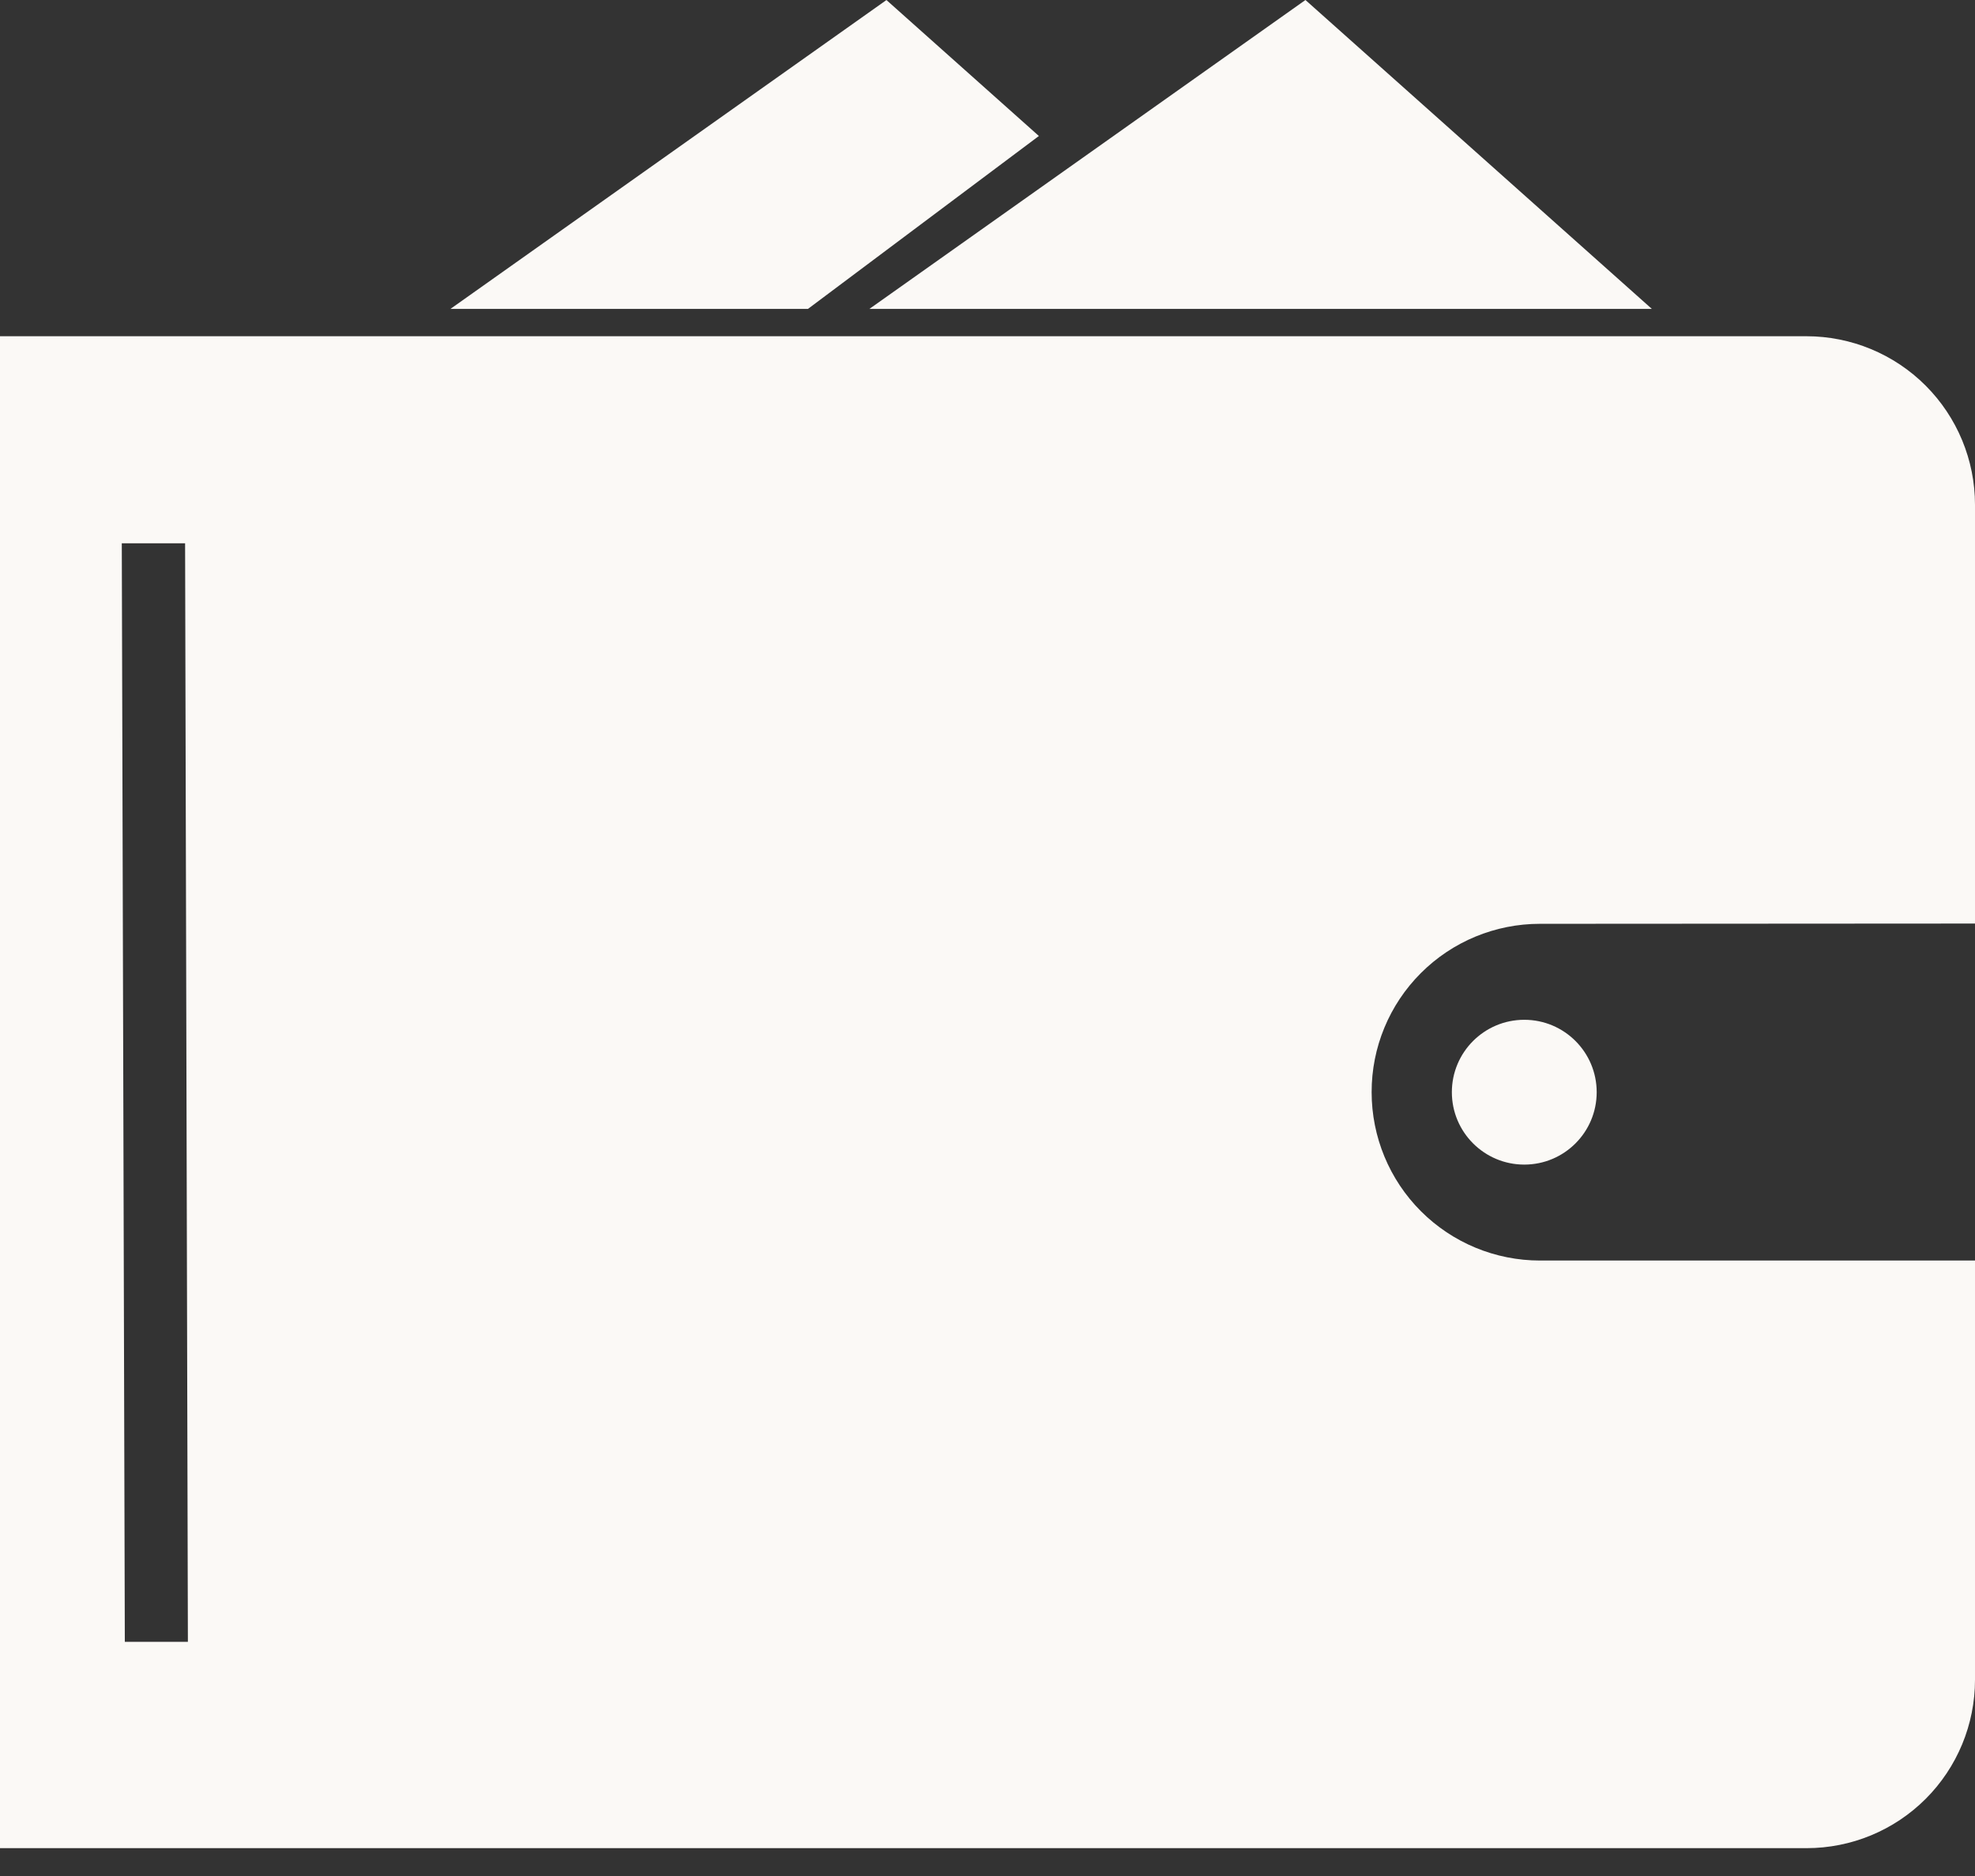 <svg width="60" height="57" viewBox="0 0 60 57" fill="none" xmlns="http://www.w3.org/2000/svg">
<rect x="0" y="0" width="60" height="57" fill="#333333" stroke="none"/>
<path d="M50.182 9.385L39.659 0L26.413 9.385H50.182Z" fill="#FBF9F6"/>
<path d="M31.561 4.132L26.93 0.001L13.684 9.386H24.545L31.561 4.132Z" fill="#FBF9F6"/>
<path d="M60 28.061V15.338C60 13.98 59.46 12.677 58.5 11.716C57.539 10.755 56.236 10.216 54.877 10.216H0V56.154H54.885C56.241 56.154 57.543 55.615 58.502 54.656C59.461 53.697 60 52.395 60 51.039V38.3H46.785C45.428 38.3 44.127 37.761 43.168 36.802C42.208 35.843 41.67 34.541 41.67 33.185C41.667 31.827 42.206 30.525 43.166 29.566C44.125 28.606 45.427 28.068 46.785 28.069L60 28.061ZM3.792 49.885L3.7 16.508H5.623L5.708 49.885H3.792Z" fill="#FBF9F6"/>
<path d="M48.507 33.185C48.507 34.4 47.523 35.385 46.307 35.385C45.093 35.385 44.107 34.4 44.107 33.185C44.107 31.97 45.093 30.985 46.307 30.985C47.523 30.985 48.507 31.97 48.507 33.185Z" fill="#FBF9F6"/>
</svg>
